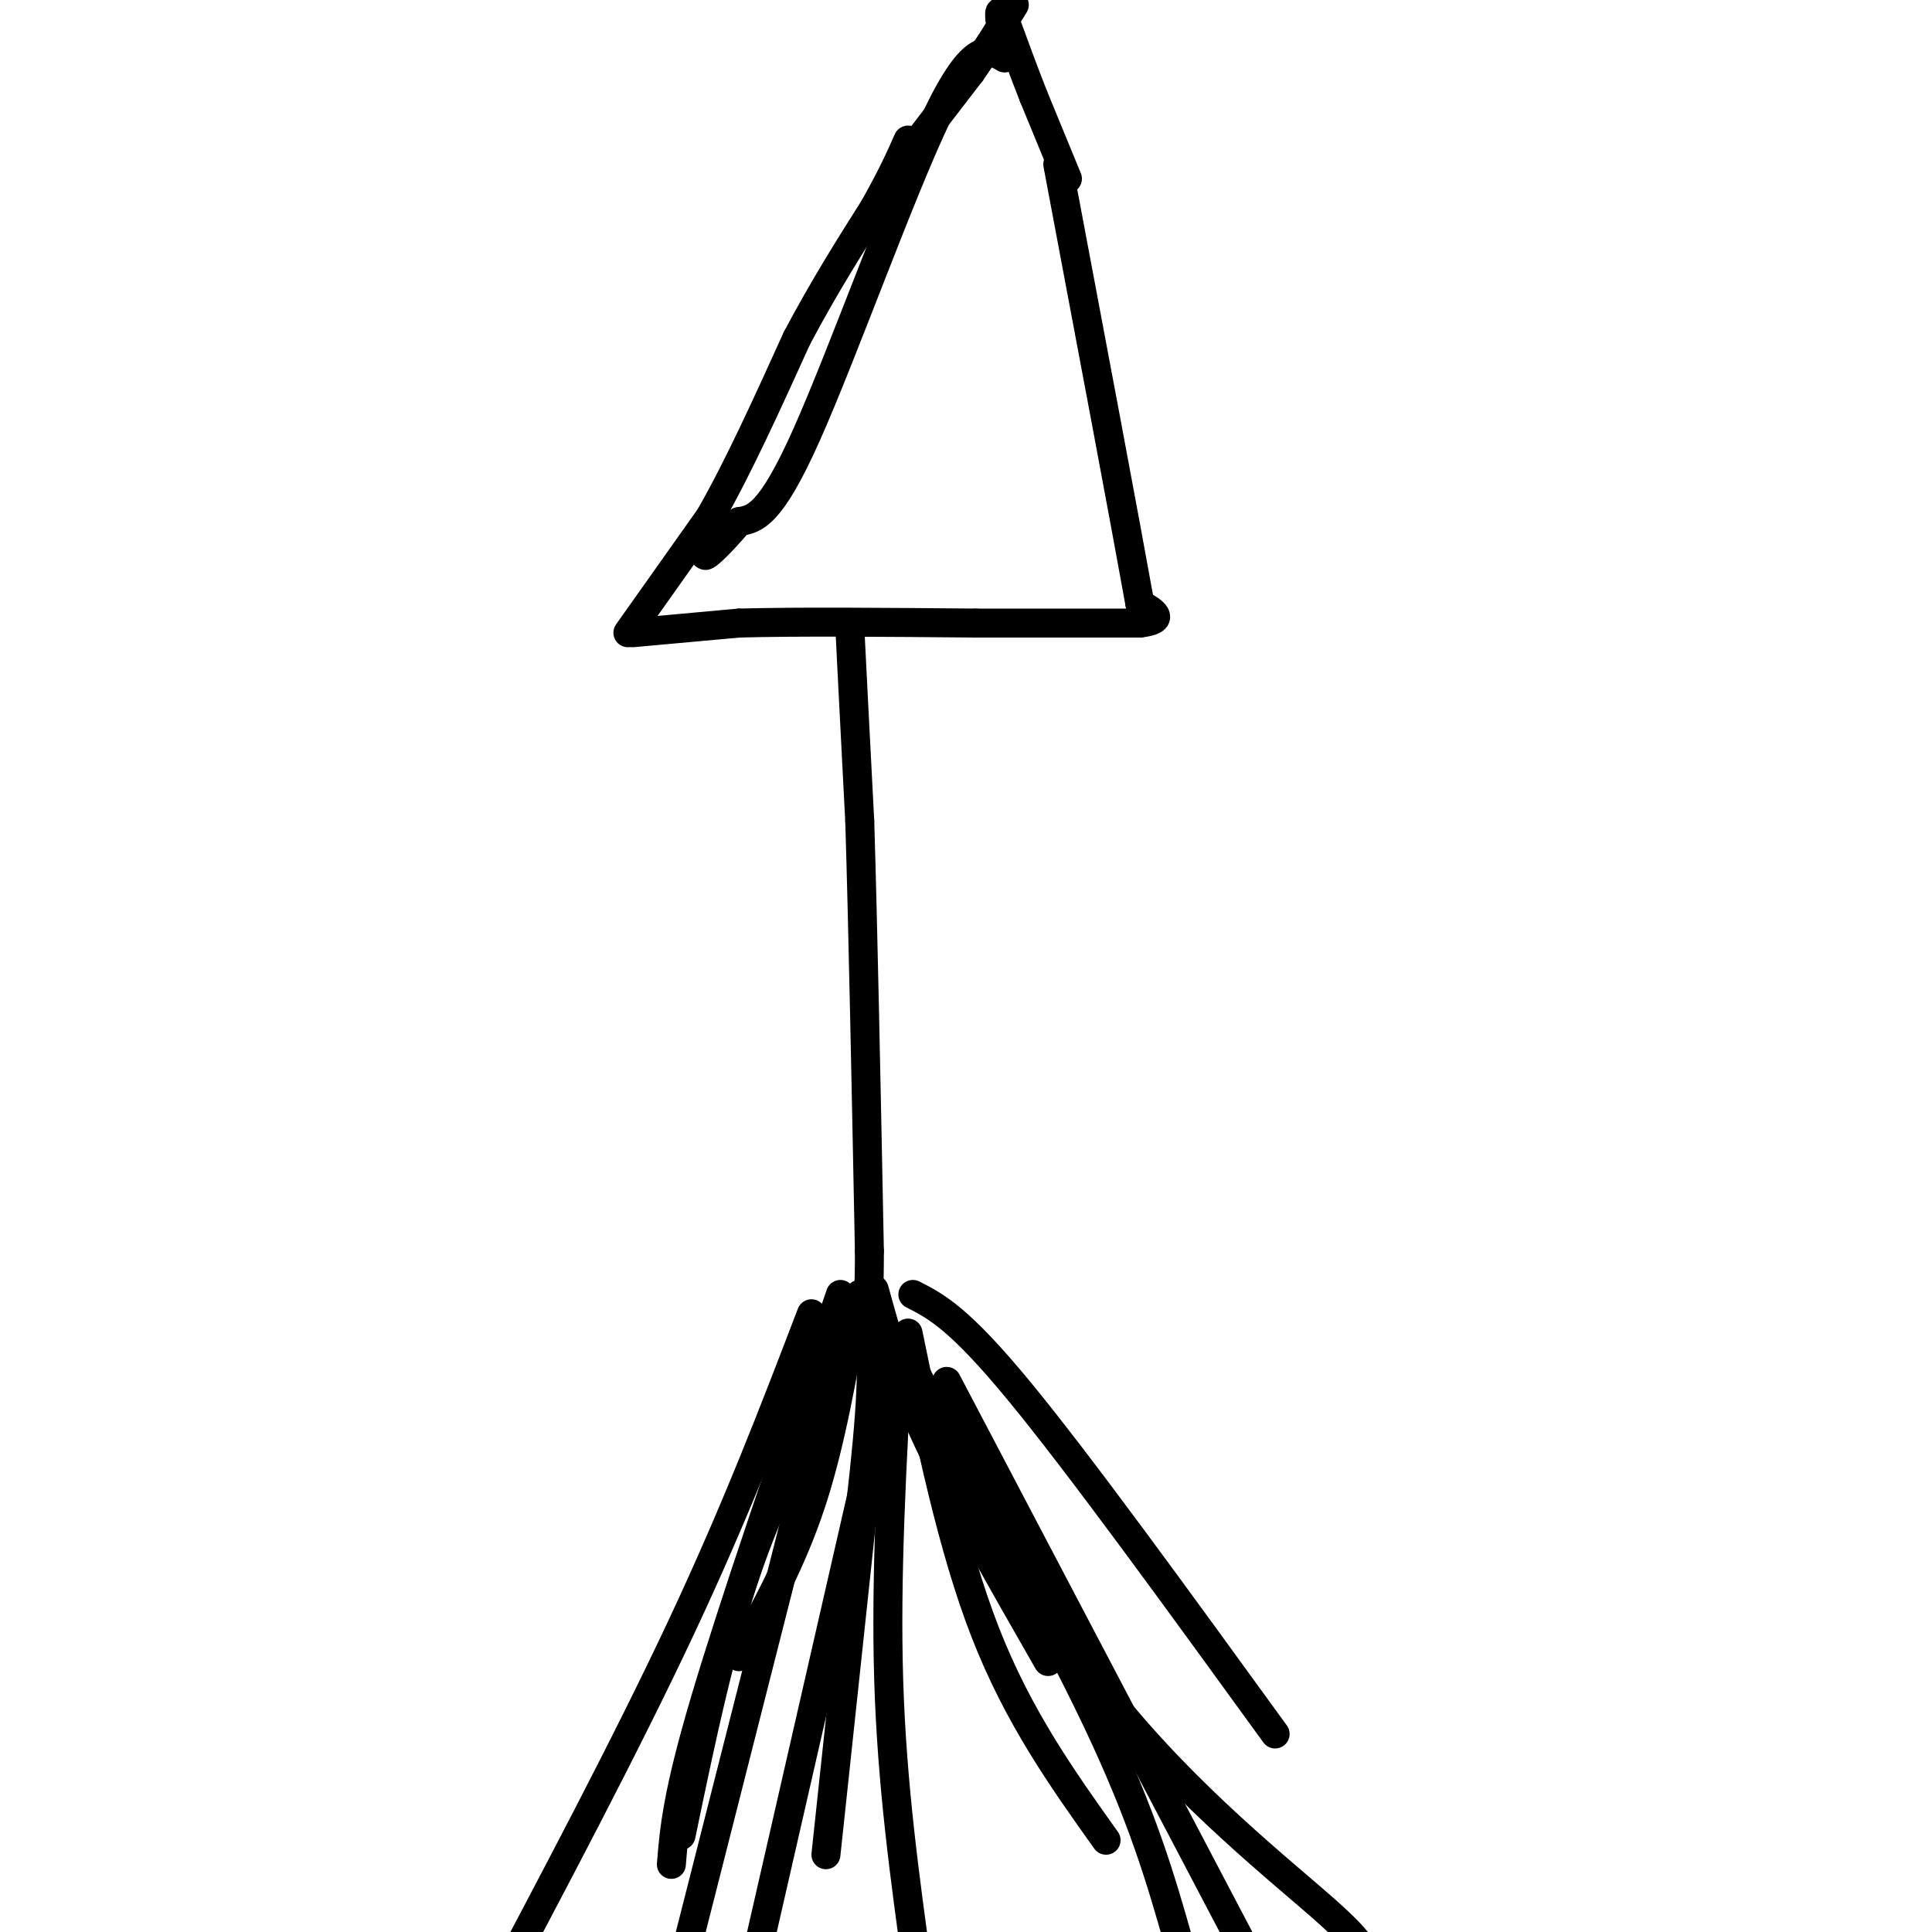 <svg viewBox='0 0 400 400' version='1.1' xmlns='http://www.w3.org/2000/svg' xmlns:xlink='http://www.w3.org/1999/xlink'><g fill='none' stroke='#000000' stroke-width='6' stroke-linecap='round' stroke-linejoin='round'><path d='M176,129c0.000,0.000 0.000,2.000 0,2'/><path d='M176,131c0.333,6.833 1.167,22.917 2,39'/><path d='M178,170c0.667,21.333 1.333,55.167 2,89'/><path d='M180,259c0.000,16.333 -1.000,12.667 -2,9'/><path d='M178,268c-0.333,1.500 -0.167,0.750 0,0'/><path d='M131,131c0.000,0.000 22.000,-2.000 22,-2'/><path d='M153,129c11.833,-0.333 30.417,-0.167 49,0'/><path d='M202,129c13.833,0.000 23.917,0.000 34,0'/><path d='M236,129c5.667,-0.667 2.833,-2.333 0,-4'/><path d='M236,125c-2.833,-15.833 -9.917,-53.417 -17,-91'/><path d='M130,131c0.000,0.000 17.000,-24.000 17,-24'/><path d='M147,107c5.833,-10.167 11.917,-23.583 18,-37'/><path d='M165,70c5.667,-10.667 10.833,-18.833 16,-27'/><path d='M181,43c3.833,-6.833 5.417,-10.417 7,-14'/><path d='M221,37c0.000,0.000 -7.000,-17.000 -7,-17'/><path d='M214,20c-2.167,-5.500 -4.083,-10.750 -6,-16'/><path d='M208,4c-1.167,-2.667 -1.083,-1.333 -1,0'/><path d='M191,28c0.000,0.000 10.000,-13.000 10,-13'/><path d='M201,15c3.167,-4.500 6.083,-9.250 9,-14'/><path d='M181,267c2.500,9.083 5.000,18.167 11,31c6.000,12.833 15.500,29.417 25,46'/><path d='M179,268c1.000,5.500 2.000,11.000 1,25c-1.000,14.000 -4.000,36.500 -7,59'/><path d='M177,270c-2.500,14.417 -5.000,28.833 -9,41c-4.000,12.167 -9.500,22.083 -15,32'/><path d='M174,268c-11.083,32.167 -22.167,64.333 -28,84c-5.833,19.667 -6.417,26.833 -7,34'/><path d='M188,276c4.583,22.250 9.167,44.500 16,62c6.833,17.500 15.917,30.250 25,43'/><path d='M182,281c0.000,0.000 -11.000,103.000 -11,103'/><path d='M173,282c0.000,0.000 -31.000,122.000 -31,122'/><path d='M186,279c-1.333,23.750 -2.667,47.500 -2,69c0.667,21.500 3.333,40.750 6,60'/><path d='M186,280c15.667,27.833 31.333,55.667 41,76c9.667,20.333 13.333,33.167 17,46'/><path d='M189,268c4.750,2.417 9.500,4.833 22,20c12.500,15.167 32.750,43.083 53,71'/><path d='M176,280c-7.583,13.667 -15.167,27.333 -21,44c-5.833,16.667 -9.917,36.333 -14,56'/><path d='M182,294c0.000,0.000 -27.000,118.000 -27,118'/><path d='M168,272c-7.750,20.250 -15.500,40.500 -27,65c-11.500,24.500 -26.750,53.250 -42,82'/><path d='M186,277c13.178,26.467 26.356,52.933 43,74c16.644,21.067 36.756,36.733 46,45c9.244,8.267 7.622,9.133 6,10'/><path d='M196,286c0.000,0.000 62.000,118.000 62,118'/><path d='M208,12c-3.222,-1.867 -6.444,-3.733 -14,12c-7.556,15.733 -19.444,49.067 -27,66c-7.556,16.933 -10.778,17.467 -14,18'/><path d='M153,108c-3.911,4.622 -6.689,7.178 -7,7c-0.311,-0.178 1.844,-3.089 4,-6'/></g>
</svg>